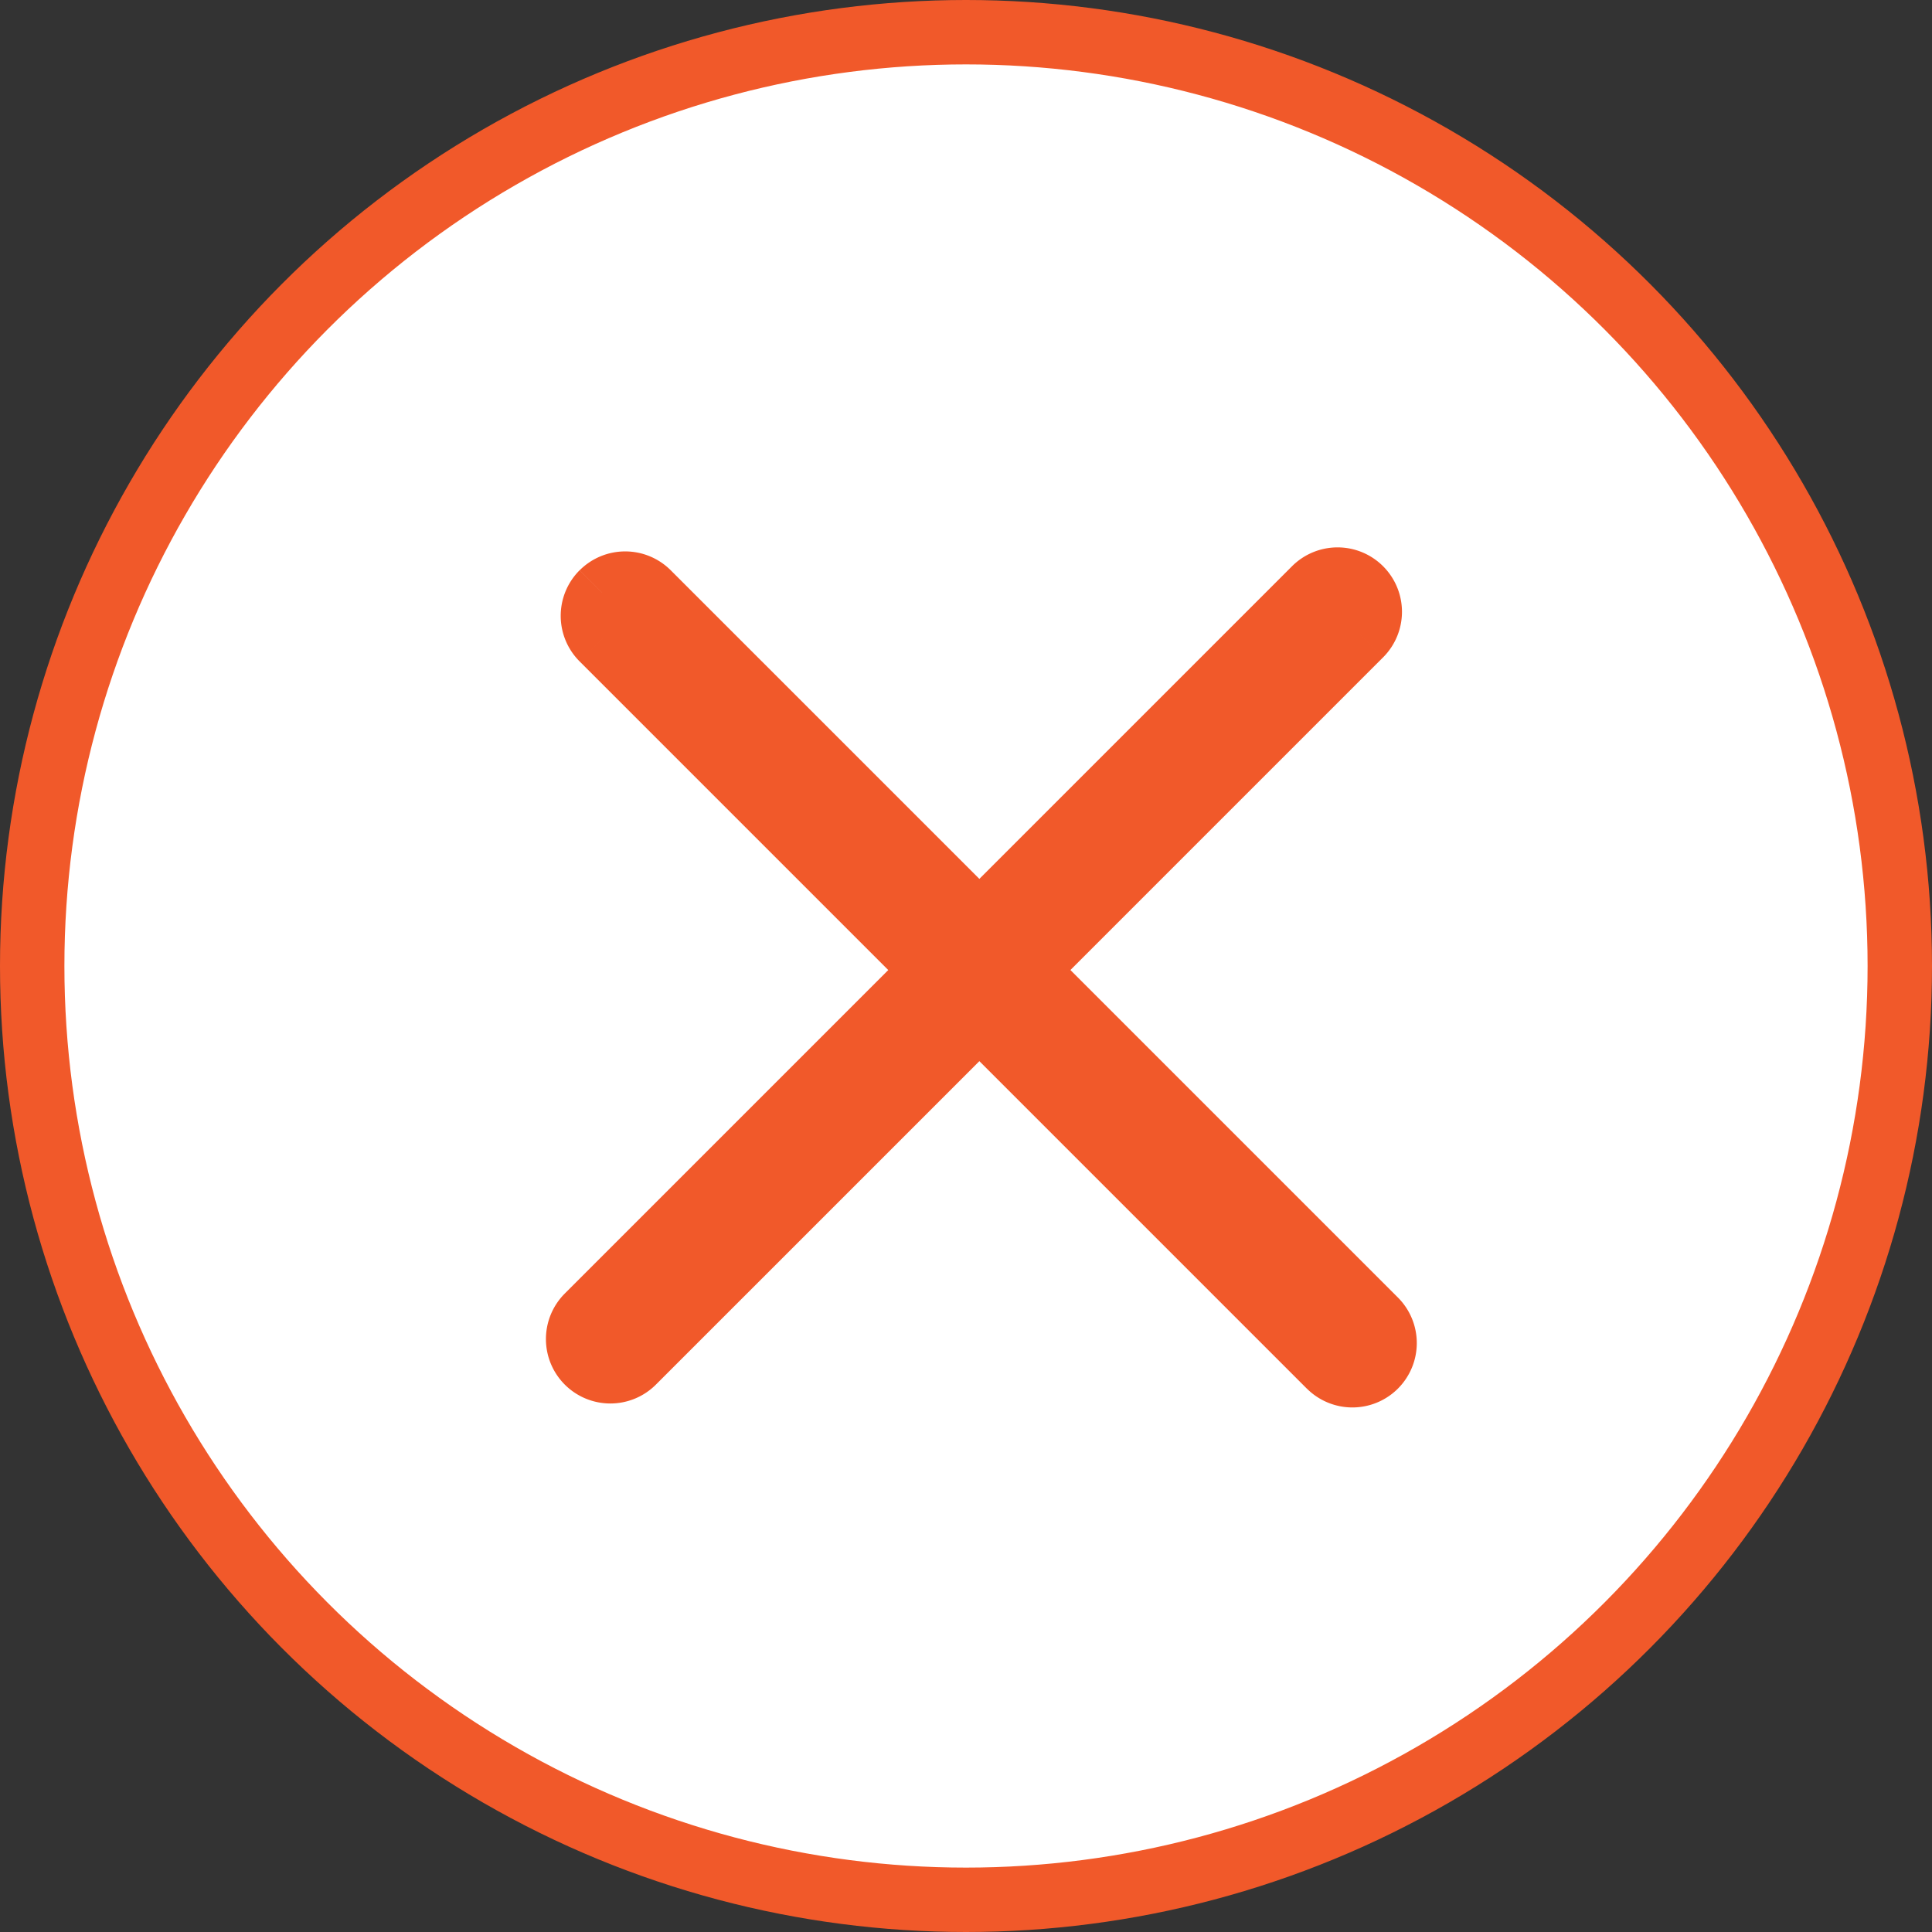 <svg width="30" height="30" fill="none" xmlns="http://www.w3.org/2000/svg"><rect width="100%" height="100%" fill="#333333" stroke="none"/><circle cx="15" cy="15" r="14.5" fill="#fff" stroke="#F1592A"/><path fill-rule="evenodd" clip-rule="evenodd" d="M21.123 9.854a.5.5 0 10-.707-.708l-5.209 5.21-5.146-5.147a.5.5 0 10-.707.707l5.146 5.146-5.377 5.377a.5.5 0 10.707.707l5.377-5.377 5.44 5.44a.5.5 0 10.707-.707l-5.44-5.44 5.209-5.208z" fill="#F1592A"/><path d="M21.123 9.146l.354-.353-.354.353zm0 .708l.354.353-.354-.353zm-.707-.708l-.354-.353.354.353zm-5.209 5.21l-.354.353.354.353.354-.353-.354-.354zm-5.146-5.147l-.354.353.354-.353zm-.707 0L9 8.855l.354.354zm0 .707L9 10.27l.354-.354zm5.146 5.146l.354.354.353-.354-.354-.353-.353.353zM9.123 20.44l.354.354-.354-.354zm0 .707l.354-.353-.354.353zm.707 0l.354.354-.354-.354zm5.377-5.377l.354-.353-.354-.354-.354.354.354.354zm6.146 5.44L21 20.855l.354.354zm0-.707l-.353.353.354-.353zm-5.439-5.44l-.353-.353-.354.353.354.354.353-.354zM20.77 9.5l.707.707a1 1 0 000-1.414l-.707.707zm0 0l.707-.707a1 1 0 00-1.415 0l.707.707zm-5.21 5.209L20.77 9.5l-.708-.707-5.209 5.209.708.707zM9.708 9.562l5.146 5.147.708-.707-5.147-5.147-.707.707zm0 0l.707-.707a1 1 0 00-1.414 0l.707.707zm0 0L9 8.855a1 1 0 000 1.415l.707-.708zm5.146 5.147L9.707 9.562 9 10.27l5.146 5.146.707-.707zm-5.376 6.084l5.377-5.377-.708-.707-5.377 5.377.708.707zm0 0l-.708-.707a1 1 0 000 1.414l.708-.707zm0 0l-.708.707a1 1 0 001.415 0l-.707-.707zm5.377-5.377l-5.377 5.377.707.707 5.377-5.377-.707-.707zM21 20.856l-5.44-5.44-.707.707 5.44 5.44.707-.708zm0 0l-.707.706a1 1 0 001.414 0L21 20.855zm0 0l.707.706a1 1 0 000-1.414l-.707.707zm-5.44-5.44l5.44 5.44.707-.708-5.44-5.44-.706.708zM20.77 9.5l-5.21 5.209.708.707 5.209-5.209-.707-.707z" fill="#F1592A"/></svg>